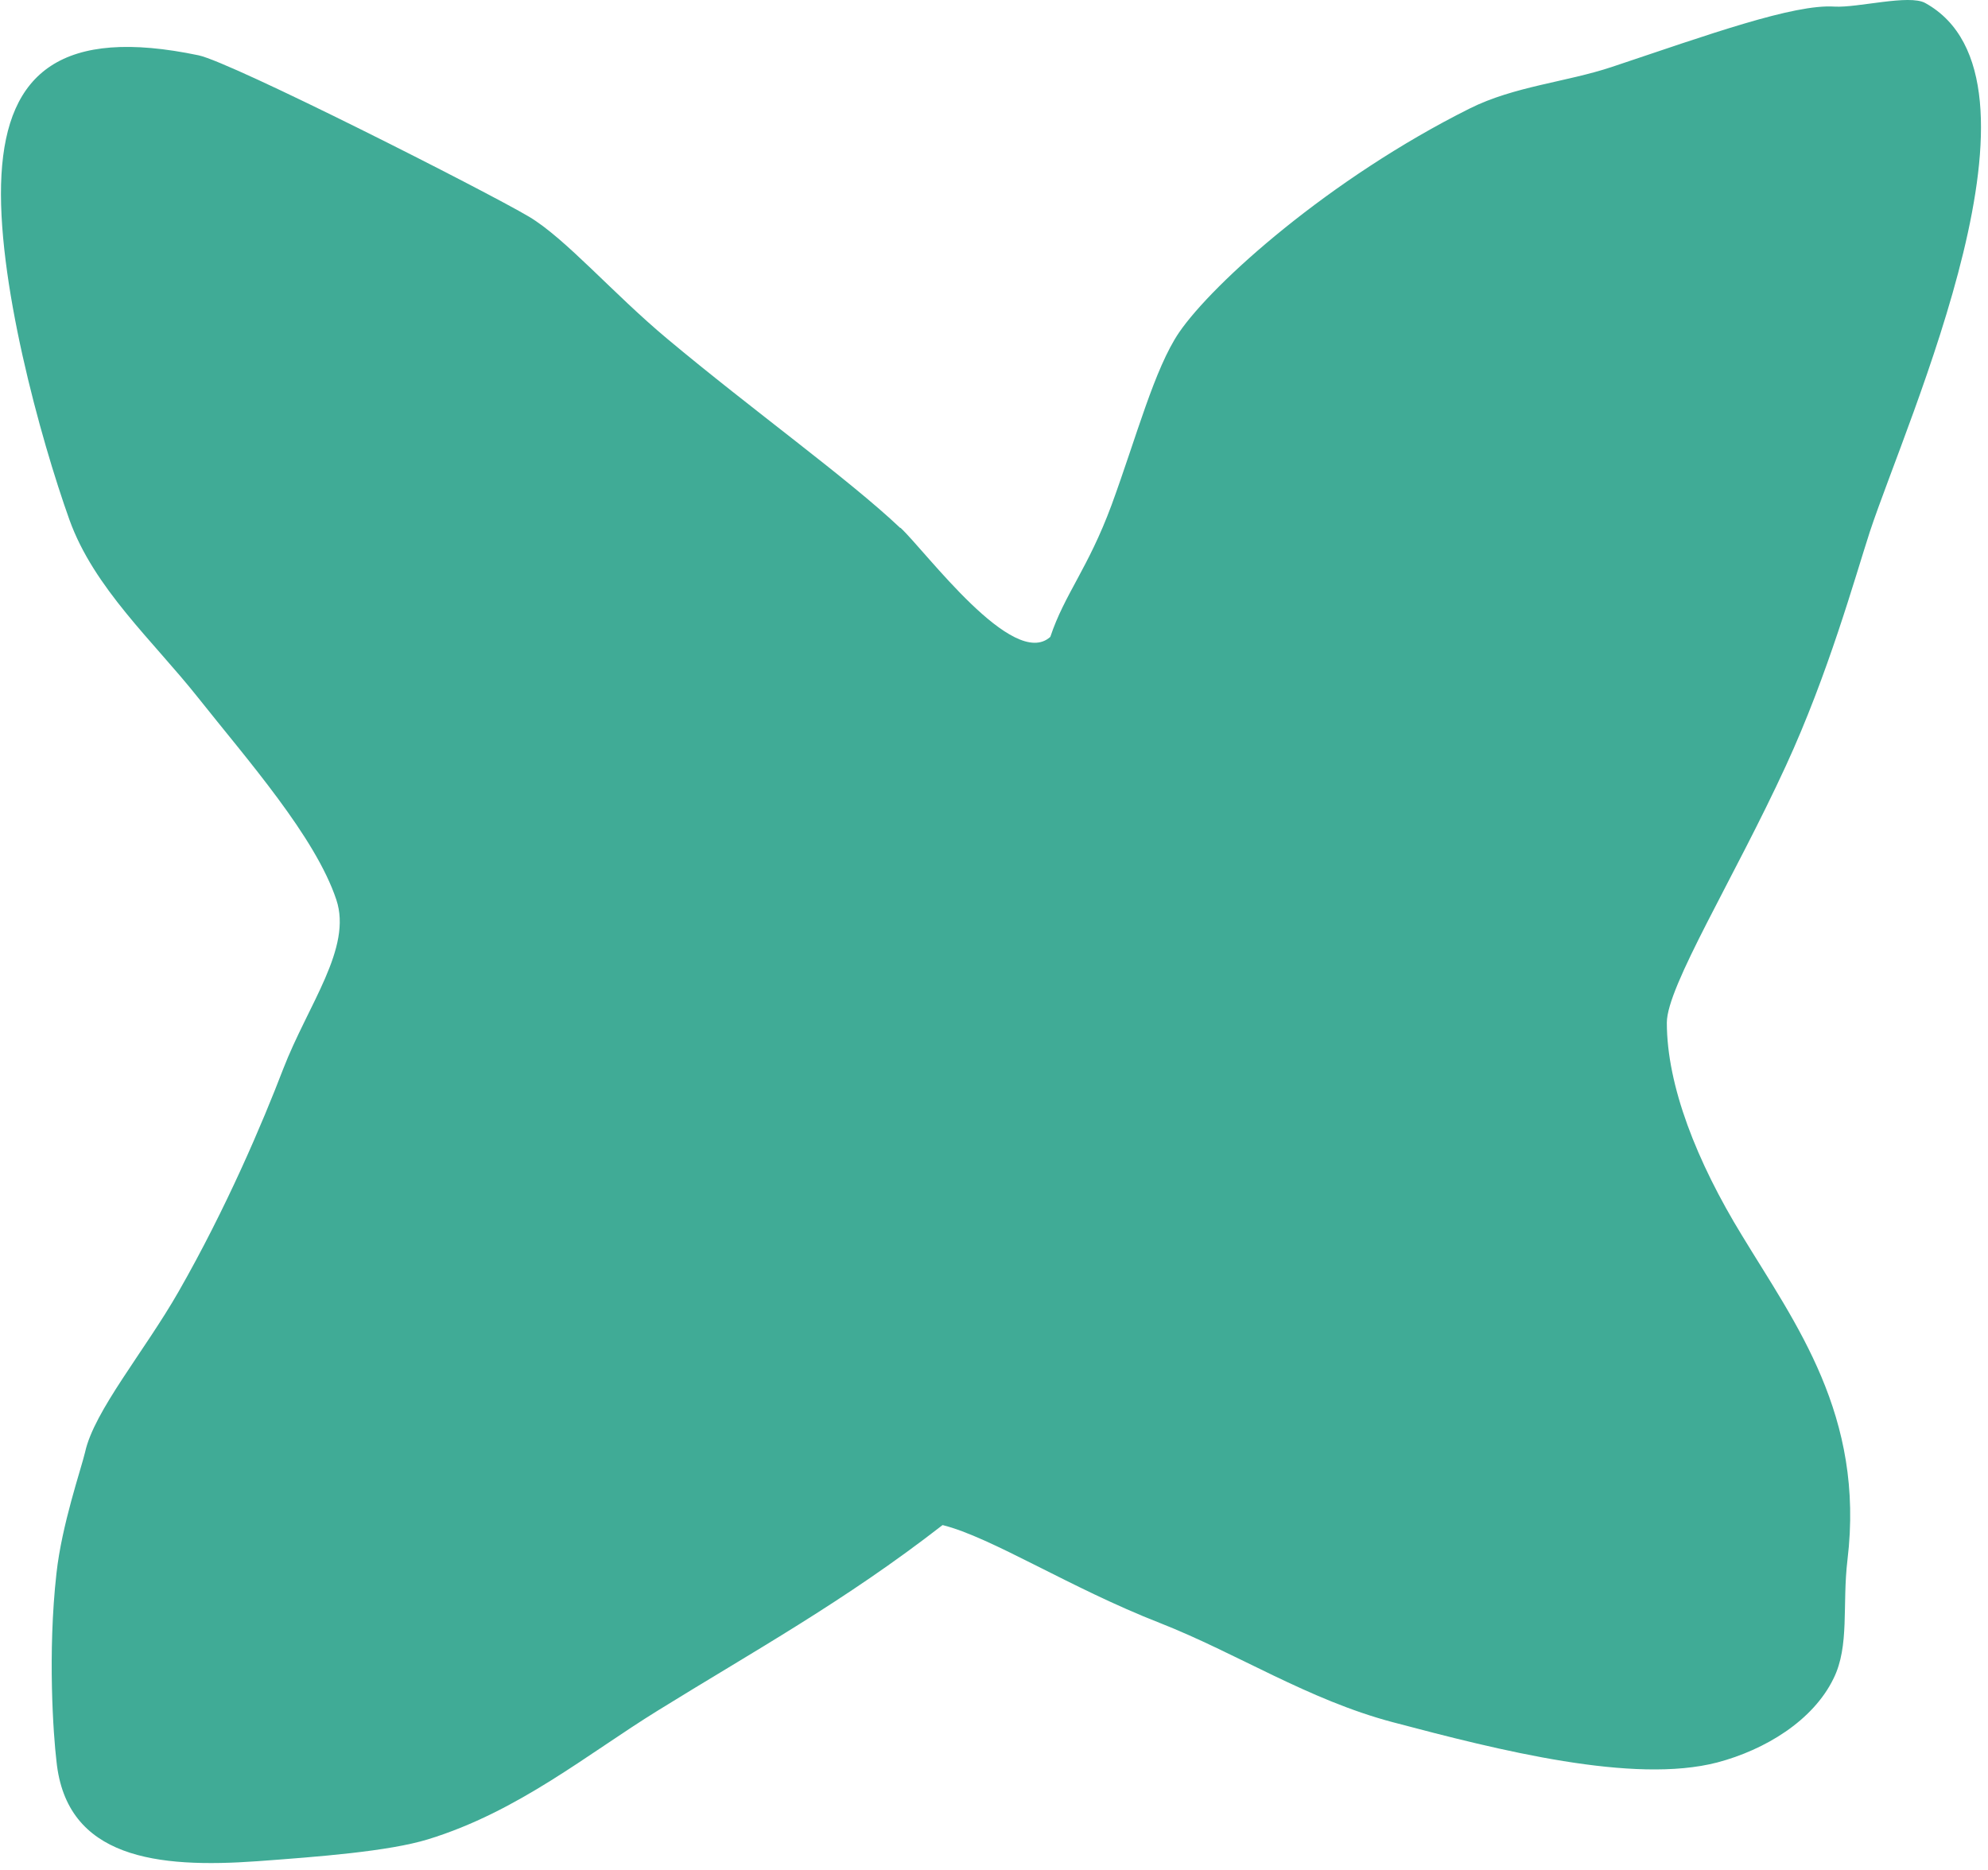 <svg xmlns="http://www.w3.org/2000/svg" width="271" height="255" viewBox="0 0 271 255" fill="none"><path d="M122.699 71.962C115.691 65.319 102.527 55.872 90.947 46.182C83.512 39.966 77.113 32.53 72.115 29.544C66.265 26.07 31.648 8.518 27.077 7.543C8.428 3.642 0.993 9.859 0.2 23.815C-0.592 37.772 5.564 59.956 9.464 70.865C12.816 80.189 20.861 87.381 26.955 95.06C33.72 103.592 42.984 114.074 45.848 122.668C48.042 129.25 42.009 136.929 38.596 145.766C35.792 153.079 30.856 164.72 24.335 176.116C19.703 184.222 12.816 192.388 11.597 197.995C11.049 200.311 8.428 207.868 7.697 214.511C6.478 225.36 7.27 236.573 7.697 240.108C9.037 253.394 21.47 254.735 35.061 253.76C43.41 253.15 52.979 252.419 58.342 250.774C70.653 246.995 80.099 239.133 89.667 233.222C102.649 225.177 115.081 218.351 128.489 207.929C135.132 209.575 145.919 216.523 158.108 221.276C168.652 225.421 178.342 231.759 189.861 234.806C204.366 238.646 222.649 243.277 234.107 240.291C240.567 238.585 247.149 234.623 249.952 228.833C252.146 224.385 251.11 218.839 251.842 212.683C254.218 192.998 244.772 180.504 237.459 168.437C231.303 158.381 227.22 148.021 227.22 139.427C227.22 134.491 236.422 119.681 243.431 104.445C249.221 91.891 252.817 78.909 254.889 72.51C260.069 56.847 281.156 10.773 262.446 0.412C260.252 -0.807 253.243 1.083 250.074 0.9C244.528 0.534 233.01 4.679 219.724 9.127C213.507 11.2 206.438 11.748 200.343 14.795C181.206 24.364 165.361 38.564 160.729 45.329C157.377 50.265 154.939 59.529 151.526 68.853C148.296 77.569 145.127 80.981 143.177 86.832C138.119 91.403 126.173 75.131 122.76 71.962H122.699Z" fill="#40AB96"></path></svg>